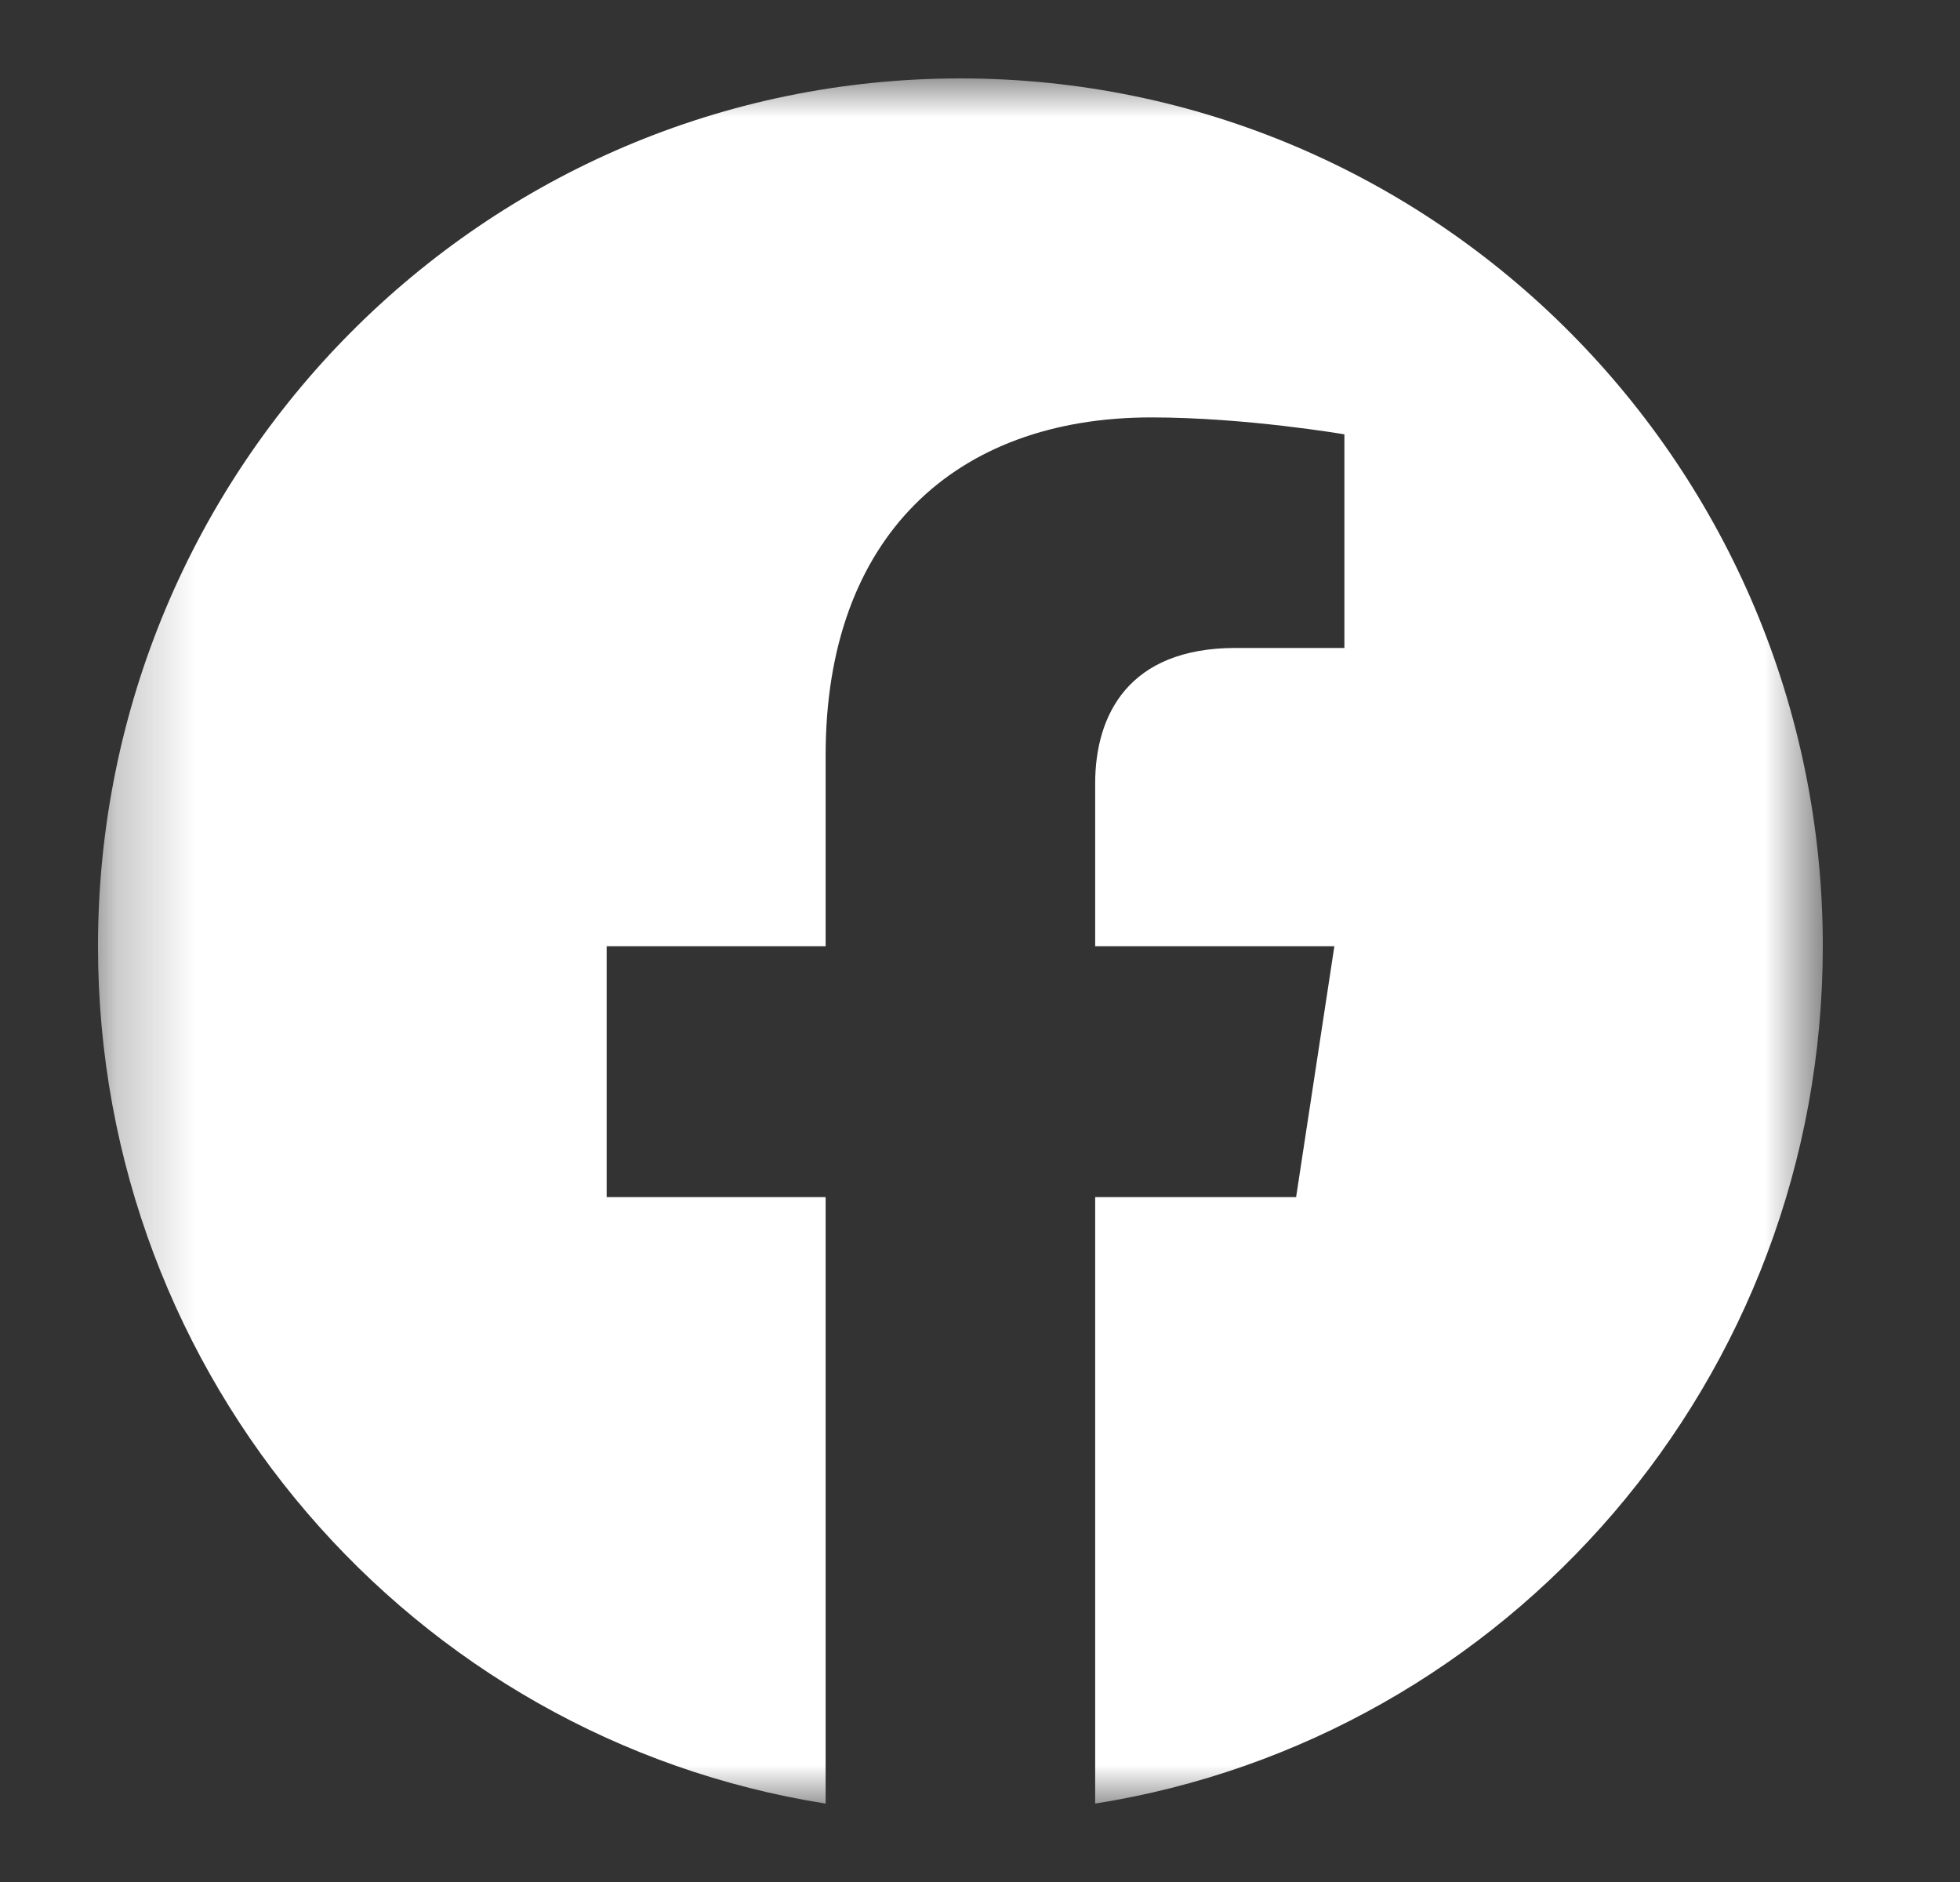 <svg width="25" height="24" viewBox="0 0 25 24" fill="none" xmlns="http://www.w3.org/2000/svg">
<rect x="0" y="0" width="25" height="24" fill="#333333" stroke="none"/>
<mask id="mask0_71_10103" style="mask-type:luminance" maskUnits="userSpaceOnUse" x="1" y="1" width="23" height="22">
<path d="M23.25 1H1.25V23H23.25V1Z" fill="white"/>
</mask>
<g mask="url(#mask0_71_10103)">
<path d="M23.25 12.067C23.25 5.955 18.325 1 12.25 1C6.175 1 1.25 5.955 1.25 12.067C1.25 17.591 5.273 22.17 10.531 23V15.266H7.738V12.067H10.531V9.629C10.531 6.855 12.174 5.323 14.686 5.323C15.889 5.323 17.148 5.539 17.148 5.539V8.263H15.761C14.395 8.263 13.969 9.116 13.969 9.992V12.067H17.02L16.532 15.266H13.969V23C19.227 22.17 23.25 17.591 23.25 12.067Z" fill="white"/>
</g>
</svg>
